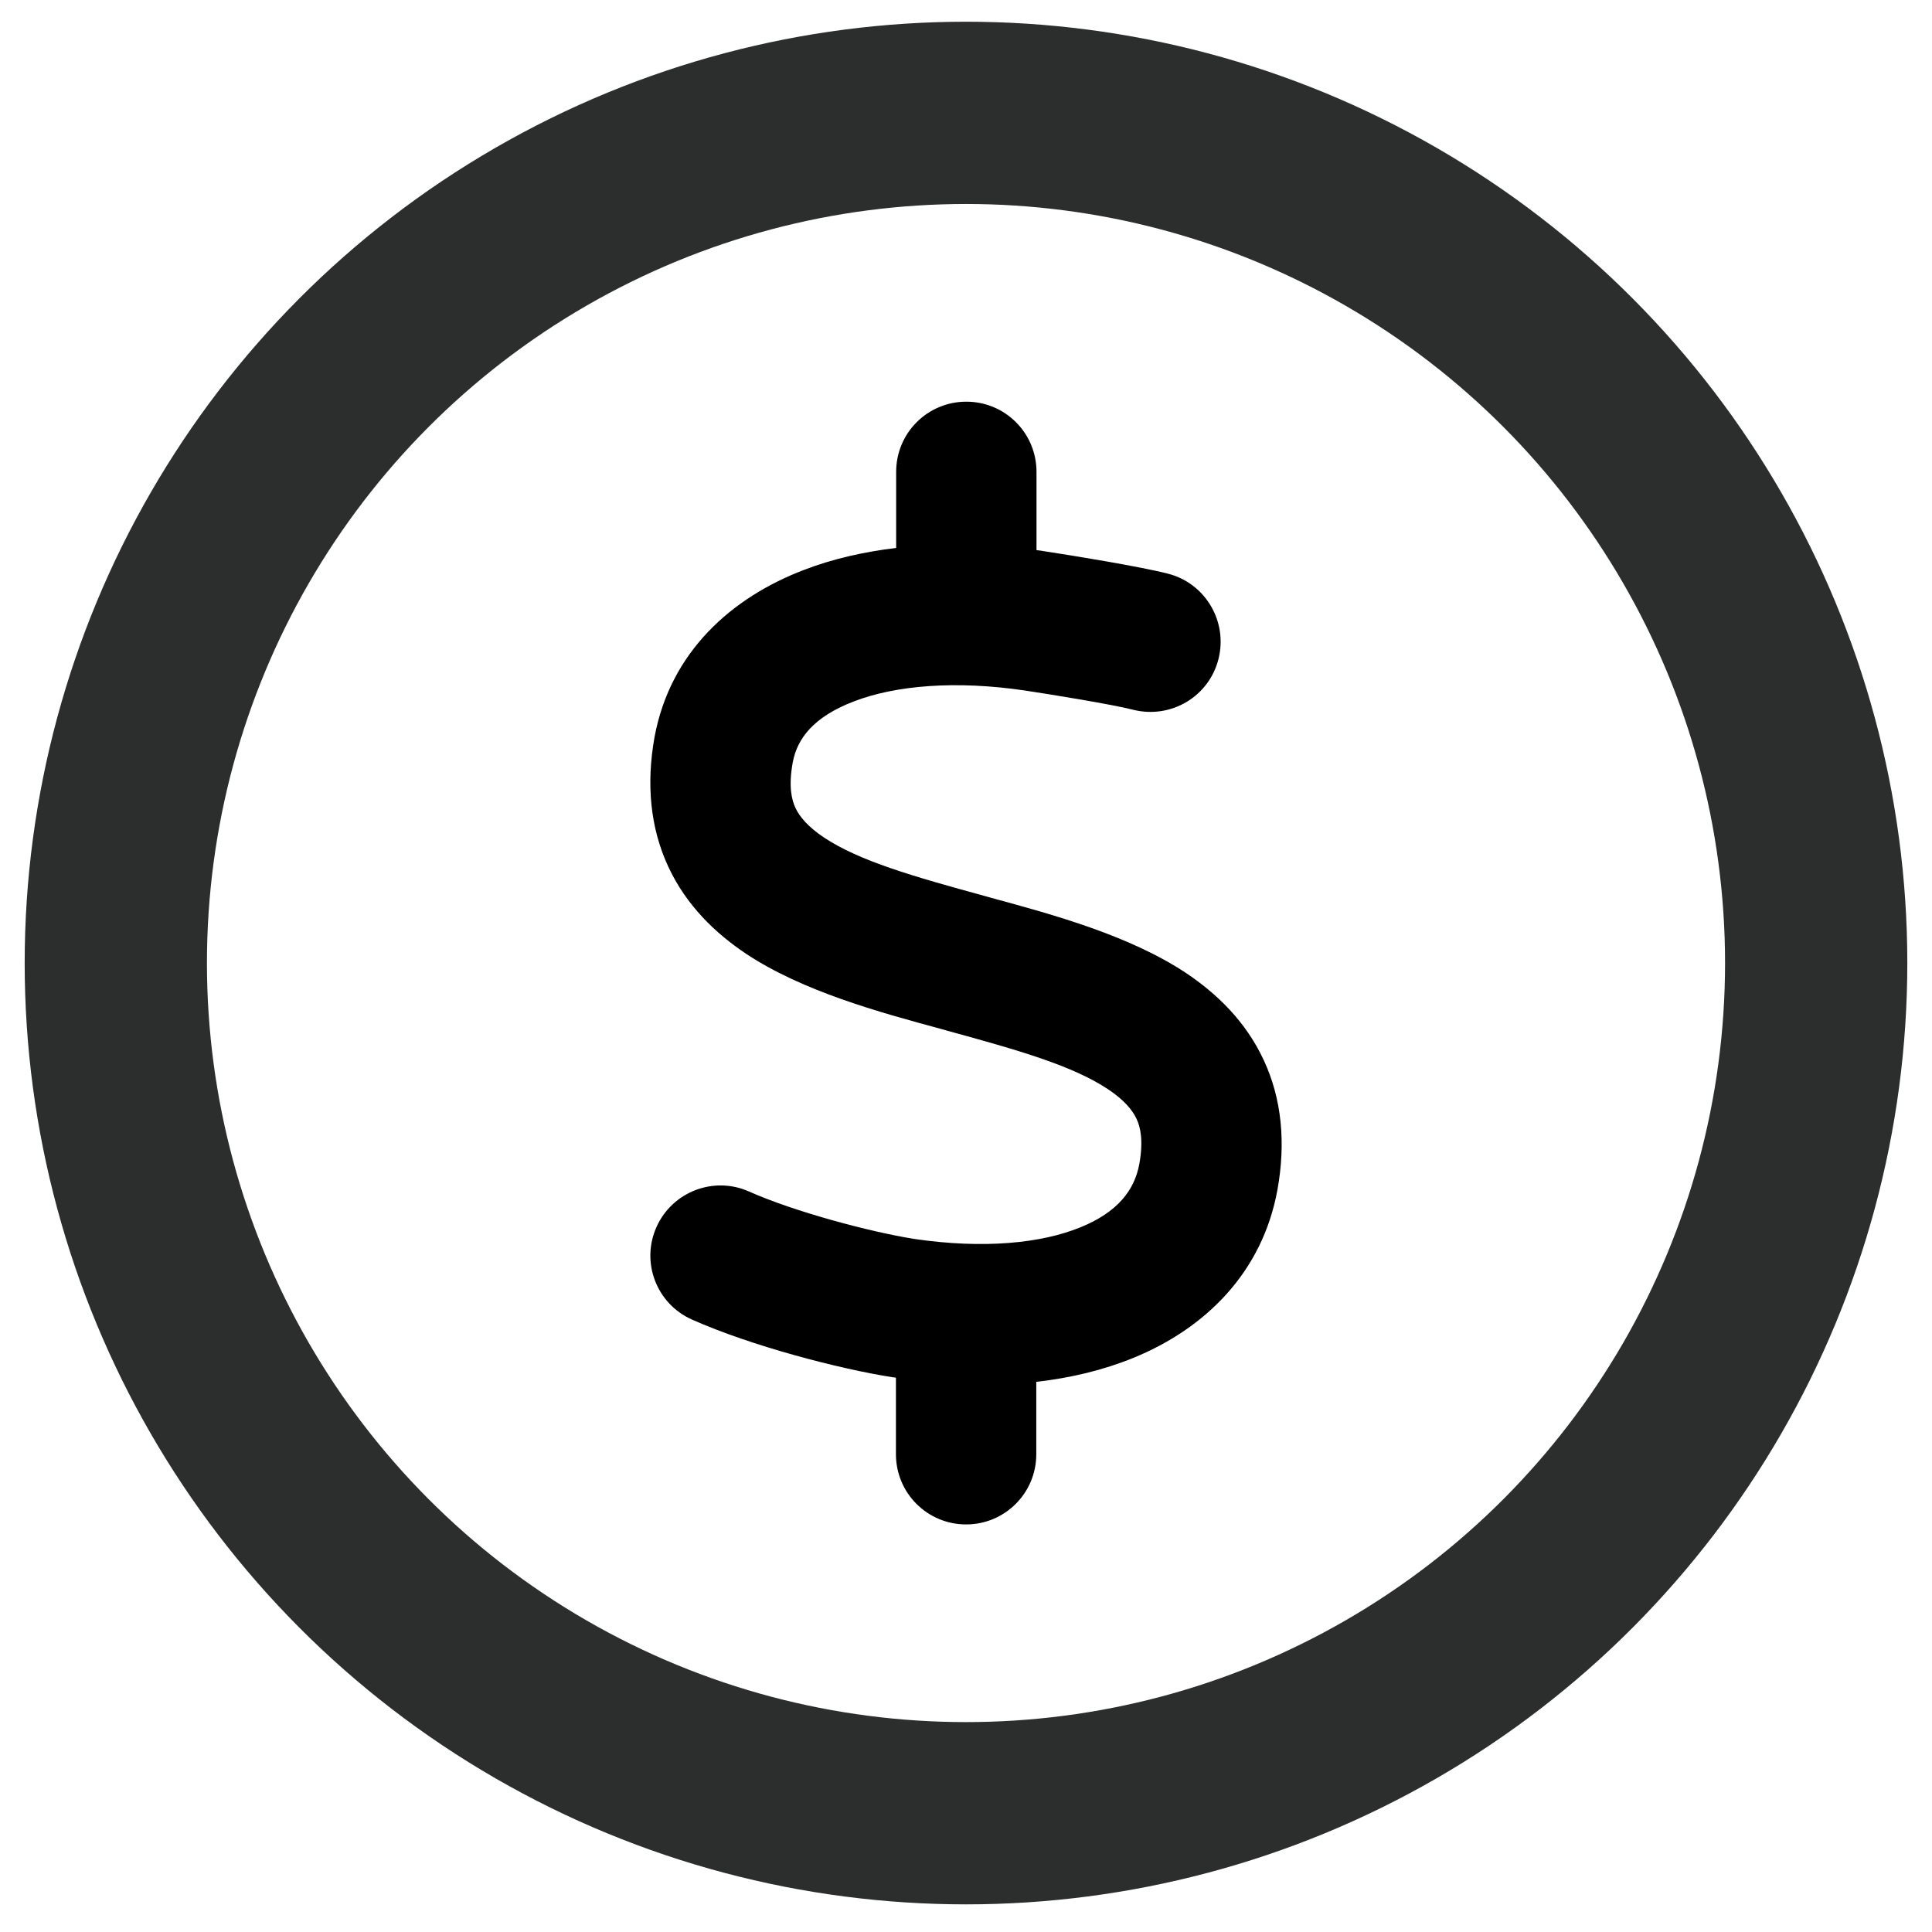 <svg width="53" height="53" viewBox="0 0 53 53" fill="none" xmlns="http://www.w3.org/2000/svg">
<circle cx="26.5" cy="26.419" r="23.323" stroke="#2C2E2E" stroke-width="5"/>
<path d="M26.509 11.019C27.574 11.019 28.434 11.879 28.434 12.944V15.091C28.53 15.103 28.621 15.115 28.717 15.133C29.355 15.229 31.249 15.536 32.031 15.735C33.06 15.993 33.686 17.04 33.427 18.075C33.168 19.11 32.122 19.729 31.087 19.471C30.527 19.326 28.825 19.049 28.145 18.947C26.214 18.658 24.56 18.803 23.423 19.242C22.322 19.663 21.865 20.259 21.745 20.926C21.63 21.57 21.715 21.937 21.823 22.166C21.937 22.406 22.16 22.677 22.599 22.972C23.573 23.621 25.071 24.048 27.008 24.578L27.177 24.626C28.885 25.089 30.979 25.661 32.531 26.689C33.379 27.255 34.173 28.019 34.666 29.078C35.166 30.148 35.274 31.351 35.045 32.633C34.63 34.919 33.054 36.447 31.099 37.247C30.275 37.584 29.379 37.8 28.428 37.908V39.894C28.428 40.958 27.568 41.819 26.503 41.819C25.438 41.819 24.578 40.958 24.578 39.894V37.794C24.554 37.788 24.524 37.788 24.5 37.782H24.488C23.02 37.553 20.608 36.922 18.984 36.2C18.009 35.767 17.576 34.63 18.009 33.661C18.442 32.693 19.579 32.254 20.548 32.687C21.805 33.246 23.874 33.794 25.071 33.986C26.99 34.269 28.573 34.106 29.643 33.667C30.66 33.252 31.123 32.651 31.255 31.929C31.37 31.285 31.285 30.918 31.177 30.69C31.063 30.449 30.84 30.178 30.401 29.884C29.427 29.234 27.929 28.807 25.992 28.277L25.823 28.229C24.115 27.766 22.021 27.195 20.469 26.166C19.621 25.6 18.827 24.836 18.334 23.778C17.835 22.707 17.726 21.504 17.955 20.223C18.388 17.882 20.072 16.39 22.058 15.633C22.84 15.332 23.694 15.139 24.584 15.031V12.944C24.584 11.879 25.444 11.019 26.509 11.019Z" fill="black"/>
</svg>
